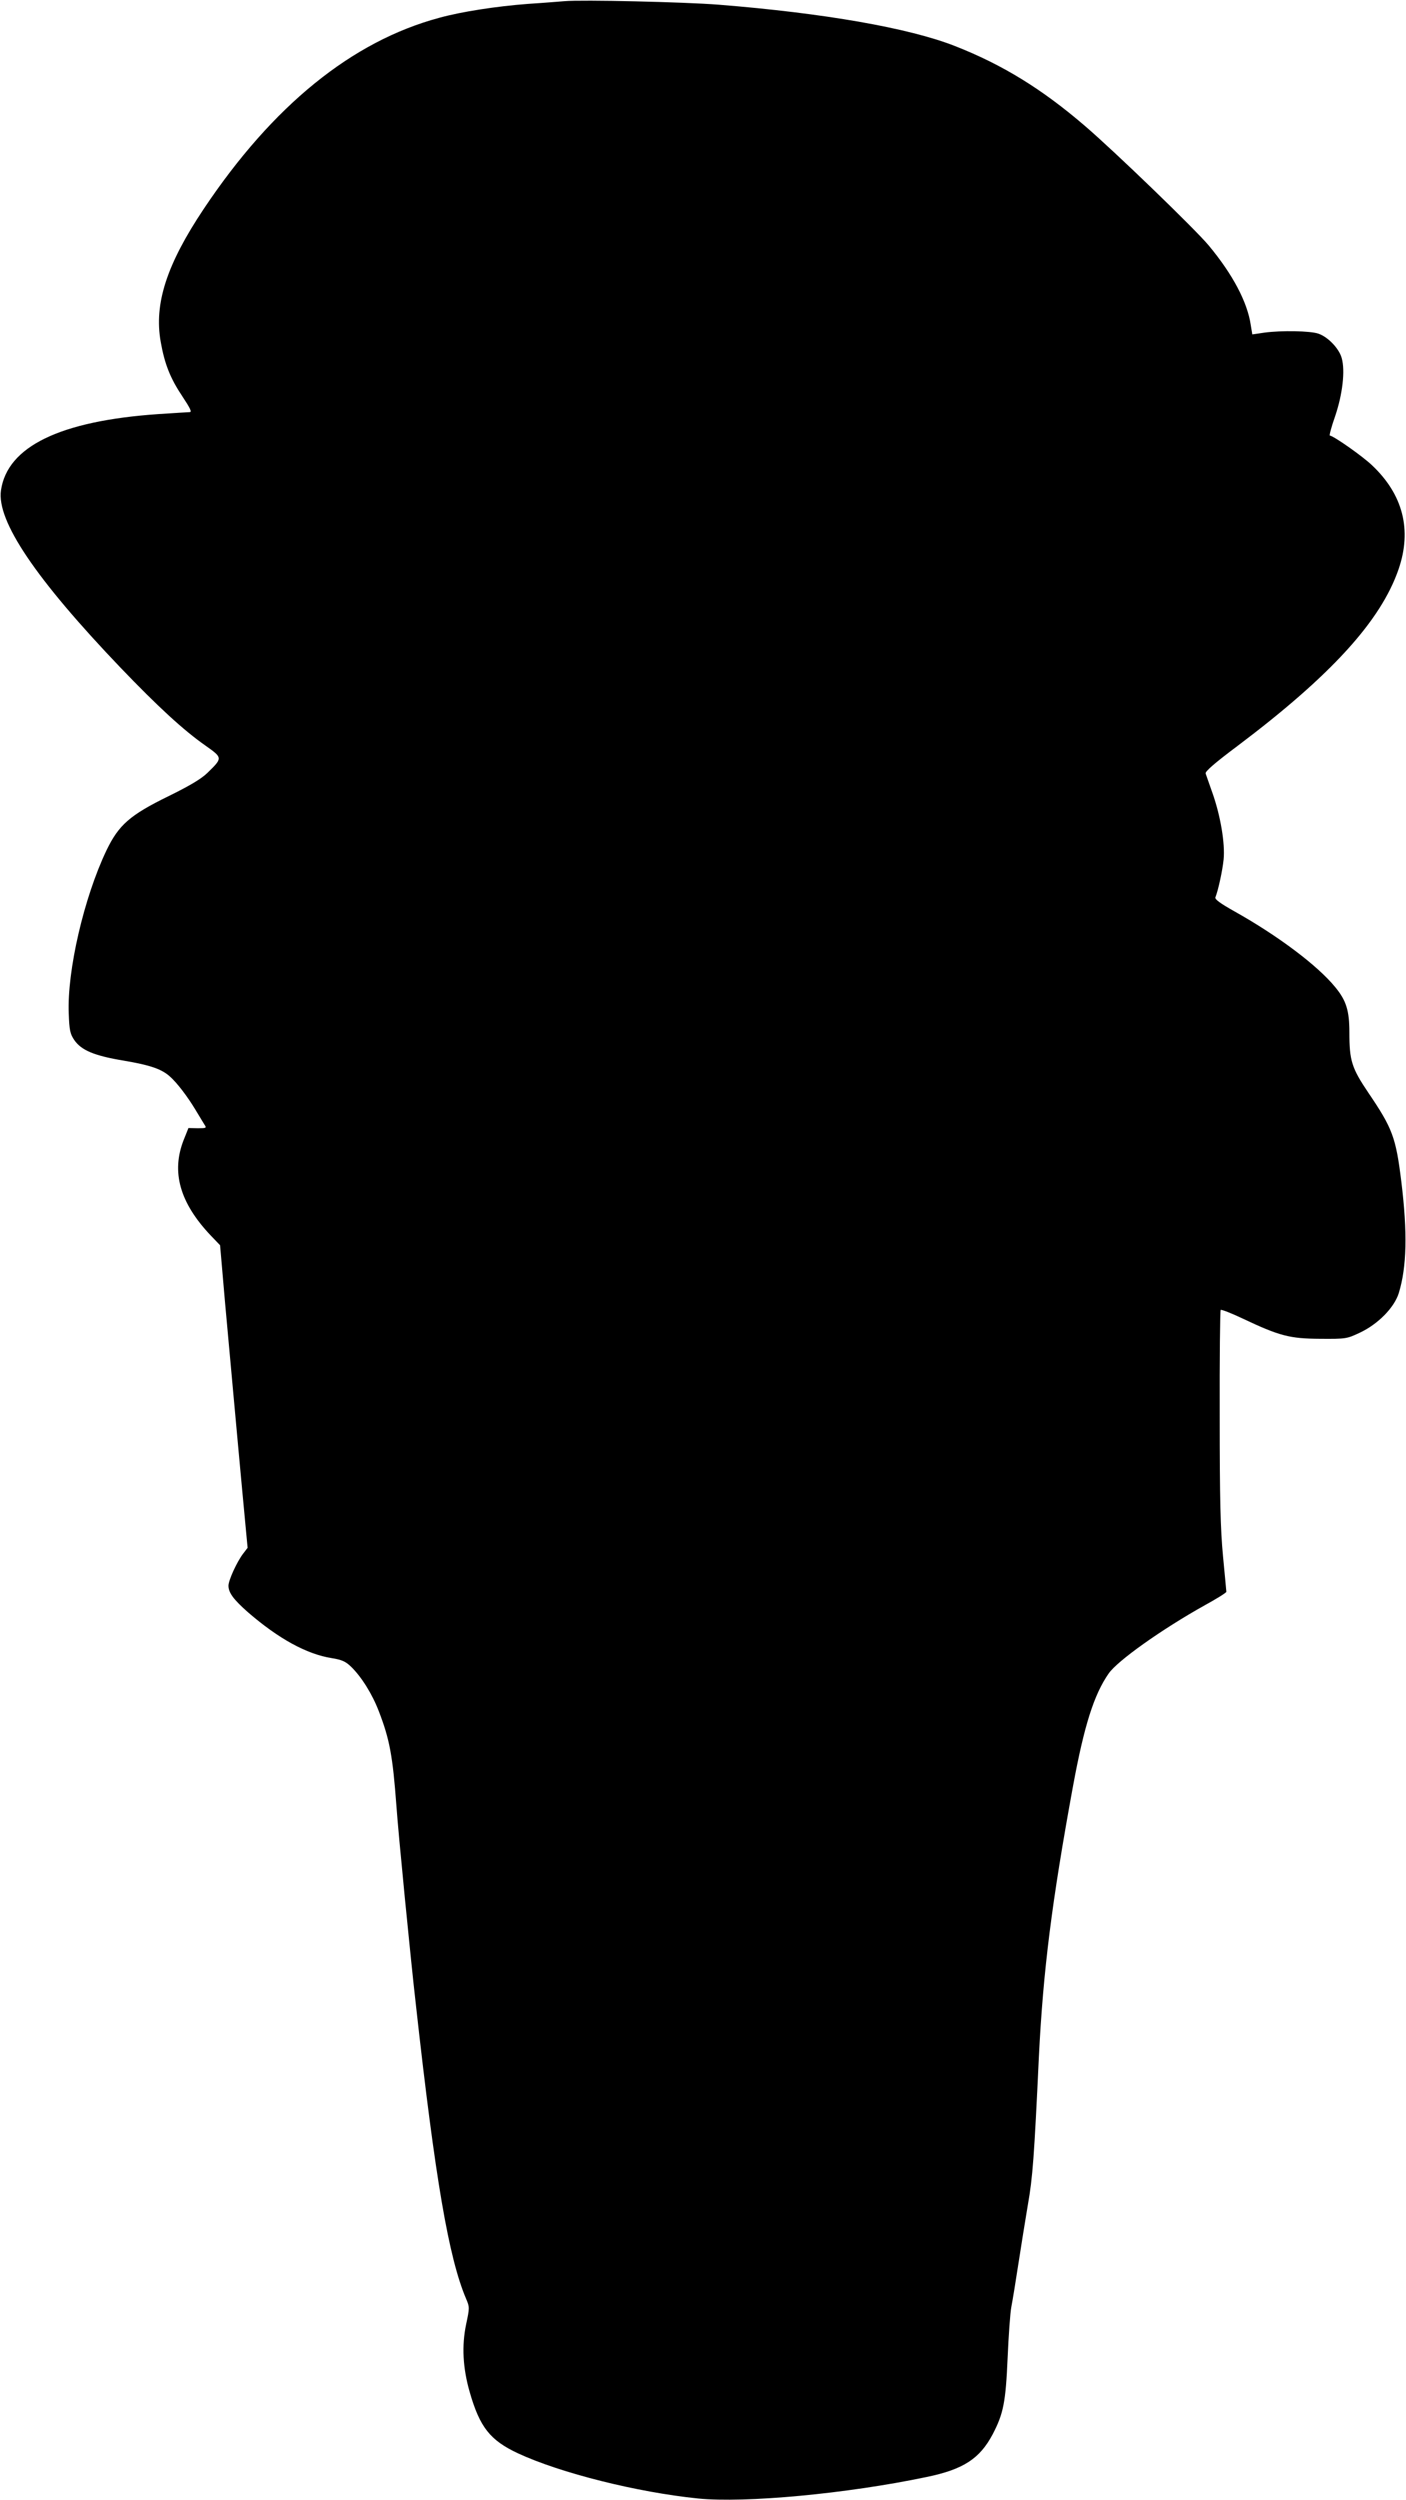 <?xml version="1.0" standalone="no"?>
<!DOCTYPE svg PUBLIC "-//W3C//DTD SVG 20010904//EN"
 "http://www.w3.org/TR/2001/REC-SVG-20010904/DTD/svg10.dtd">
<svg version="1.0" xmlns="http://www.w3.org/2000/svg"
 width="720pt" height="1280pt" viewBox="0 0 720 1280"
 preserveAspectRatio="xMidYMid meet">
<g transform="translate(0,1280) scale(0.1,-0.1)"
fill="#000000" stroke="none">
<path d="M2890 12794 c-25 -2 -109 -9 -187 -14 -160 -12 -341 -40 -453 -71
-447 -120 -853 -449 -1207 -979 -189 -283 -255 -485 -220 -680 20 -114 49
-187 112 -281 39 -59 49 -79 36 -79 -9 0 -81 -5 -161 -10 -503 -35 -772 -166
-805 -390 -23 -157 178 -454 613 -909 189 -197 321 -319 434 -398 89 -63 89
-63 10 -140 -32 -31 -91 -66 -199 -119 -198 -97 -255 -147 -318 -278 -115
-241 -202 -616 -193 -835 3 -84 7 -104 28 -135 36 -53 103 -81 254 -106 136
-23 194 -43 237 -82 35 -31 88 -100 129 -168 18 -30 39 -64 46 -76 13 -19 12
-20 -33 -20 l-48 1 -24 -60 c-65 -164 -21 -322 138 -490 l48 -50 26 -300 c28
-307 76 -837 101 -1101 l14 -148 -23 -30 c-32 -42 -75 -136 -75 -164 0 -36 26
-71 101 -137 155 -134 300 -214 429 -234 50 -8 70 -17 97 -43 53 -51 109 -140
143 -229 56 -145 71 -230 90 -484 9 -133 73 -787 101 -1030 98 -882 167 -1285
256 -1494 18 -42 18 -46 0 -130 -23 -110 -17 -224 18 -346 52 -182 105 -248
248 -315 218 -101 609 -199 922 -231 241 -24 760 24 1170 110 189 39 272 94
338 218 56 107 67 165 77 393 5 113 13 230 19 260 6 30 22 129 36 220 14 91
36 228 49 305 24 135 32 242 56 755 22 443 66 792 175 1387 57 309 107 467
182 575 45 66 276 229 491 349 62 34 112 65 112 70 0 4 -8 86 -17 181 -13 136
-17 289 -17 715 -1 298 2 544 5 547 3 3 53 -16 112 -44 190 -90 242 -103 397
-104 132 -1 137 0 203 31 94 44 177 129 200 203 41 134 45 309 13 571 -28 227
-45 272 -169 455 -85 126 -97 164 -97 308 0 113 -16 164 -73 233 -90 110 -292
262 -515 387 -73 41 -102 62 -98 72 15 39 36 136 42 194 8 82 -16 224 -57 340
-17 47 -32 92 -35 100 -4 10 48 55 163 141 478 360 734 640 825 905 69 201 23
382 -136 532 -49 47 -199 152 -216 152 -4 0 8 45 27 99 38 112 52 232 34 297
-13 49 -70 109 -120 126 -41 14 -188 17 -277 5 l-61 -9 -8 48 c-17 117 -92
259 -215 407 -67 81 -482 482 -635 613 -220 189 -422 313 -664 408 -236 93
-673 169 -1211 212 -180 14 -700 26 -790 18z"/>
</g>
</svg>
